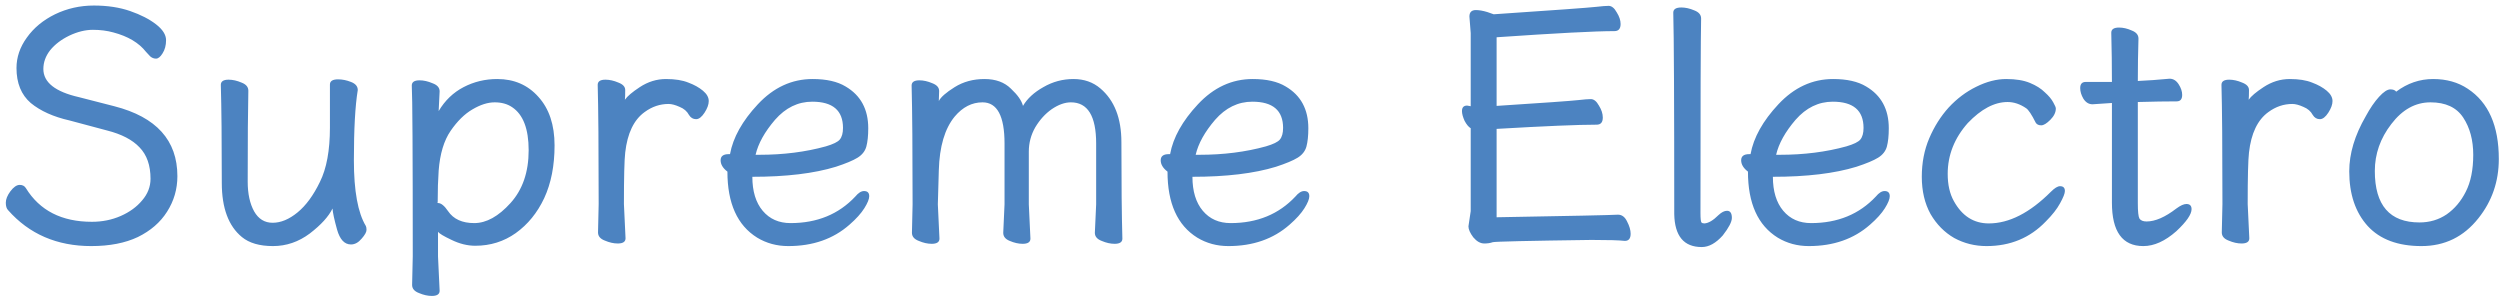 <svg width="278" height="33" viewBox="0 0 278 33" fill="none" xmlns="http://www.w3.org/2000/svg">
<path d="M10.15 27.364C6.334 27.364 3.25 26.032 0.898 23.368C0.73 23.2 0.646 22.924 0.646 22.54C0.646 22.156 0.814 21.736 1.15 21.28C1.51 20.8 1.858 20.56 2.194 20.56C2.506 20.56 2.734 20.68 2.878 20.92C4.414 23.416 6.862 24.664 10.222 24.664C11.374 24.664 12.442 24.448 13.426 24.016C14.41 23.584 15.202 23.008 15.802 22.288C16.426 21.568 16.738 20.764 16.738 19.876C16.738 18.388 16.33 17.224 15.514 16.384C14.722 15.544 13.522 14.92 11.914 14.512L7.738 13.396C5.938 12.988 4.498 12.34 3.418 11.452C2.362 10.54 1.834 9.244 1.834 7.564C1.834 6.364 2.218 5.236 2.986 4.18C3.754 3.1 4.798 2.236 6.118 1.588C7.462 0.94 8.902 0.616 10.438 0.616C11.95 0.616 13.294 0.82 14.47 1.228C15.646 1.636 16.606 2.128 17.35 2.704C18.094 3.28 18.466 3.868 18.466 4.468C18.466 5.044 18.334 5.536 18.07 5.944C17.83 6.328 17.59 6.52 17.35 6.52C17.11 6.52 16.894 6.436 16.702 6.268C16.534 6.076 16.378 5.908 16.234 5.764C15.442 4.756 14.23 4.036 12.598 3.604C11.902 3.412 11.146 3.316 10.33 3.316C9.49 3.316 8.614 3.532 7.702 3.964C6.814 4.396 6.106 4.936 5.578 5.584C5.074 6.232 4.822 6.928 4.822 7.672C4.822 9.16 6.142 10.204 8.782 10.804L12.706 11.812C17.386 13.012 19.726 15.604 19.726 19.588C19.726 21.028 19.342 22.348 18.574 23.548C17.83 24.724 16.75 25.66 15.334 26.356C13.918 27.028 12.19 27.364 10.15 27.364ZM39.028 27.184C38.308 27.184 37.792 26.632 37.48 25.528C37.168 24.4 37 23.62 36.976 23.188C36.544 24.076 35.704 25 34.456 25.96C33.208 26.896 31.84 27.364 30.352 27.364C28.864 27.364 27.712 27.028 26.896 26.356C25.408 25.132 24.664 23.128 24.664 20.344C24.664 15.616 24.628 11.98 24.556 9.436C24.556 9.052 24.844 8.86 25.42 8.86C25.876 8.86 26.356 8.968 26.86 9.184C27.364 9.376 27.616 9.676 27.616 10.084C27.568 12.196 27.544 15.568 27.544 20.2C27.544 21.544 27.784 22.648 28.264 23.512C28.744 24.352 29.428 24.772 30.316 24.772C31.228 24.772 32.152 24.388 33.088 23.62C34.024 22.852 34.852 21.724 35.572 20.236C36.316 18.748 36.688 16.732 36.688 14.188V9.4C36.688 9.016 36.988 8.824 37.588 8.824C38.068 8.824 38.548 8.92 39.028 9.112C39.532 9.304 39.784 9.604 39.784 10.012C39.496 11.764 39.352 14.368 39.352 17.824C39.352 21.232 39.796 23.668 40.684 25.132C40.732 25.228 40.756 25.372 40.756 25.564C40.756 25.804 40.576 26.128 40.216 26.536C39.856 26.968 39.46 27.184 39.028 27.184ZM48.023 32.908C47.567 32.908 47.087 32.8 46.583 32.584C46.079 32.392 45.827 32.092 45.827 31.684L45.899 28.48C45.899 17.056 45.863 10.732 45.791 9.508C45.791 9.124 46.079 8.932 46.655 8.932C47.111 8.932 47.591 9.04 48.095 9.256C48.623 9.448 48.887 9.748 48.887 10.156L48.779 12.352C49.475 11.176 50.399 10.288 51.551 9.688C52.703 9.088 53.951 8.788 55.295 8.788C57.167 8.788 58.691 9.448 59.867 10.768C61.067 12.088 61.667 13.888 61.667 16.168C61.667 18.424 61.283 20.38 60.515 22.036C59.747 23.668 58.691 24.964 57.347 25.924C56.027 26.86 54.527 27.328 52.847 27.328C51.983 27.328 51.107 27.112 50.219 26.68C49.355 26.272 48.851 25.972 48.707 25.78V28.516L48.887 32.332C48.887 32.716 48.599 32.908 48.023 32.908ZM49.823 23.476C50.423 24.364 51.395 24.808 52.739 24.808C54.083 24.808 55.427 24.064 56.771 22.576C58.115 21.088 58.787 19.132 58.787 16.708C58.787 14.332 58.175 12.736 56.951 11.92C56.423 11.56 55.775 11.38 55.007 11.38C54.239 11.38 53.411 11.644 52.523 12.172C51.659 12.676 50.855 13.468 50.111 14.548C49.367 15.628 48.923 17.104 48.779 18.976C48.707 19.984 48.671 21.16 48.671 22.504L48.635 22.54C48.635 22.564 48.659 22.576 48.707 22.576C49.043 22.576 49.415 22.876 49.823 23.476ZM68.696 27.076C68.24 27.076 67.76 26.968 67.256 26.752C66.752 26.56 66.5 26.26 66.5 25.852L66.572 22.684C66.572 16.42 66.536 12.004 66.464 9.436C66.464 9.052 66.752 8.86 67.328 8.86C67.784 8.86 68.264 8.968 68.768 9.184C69.272 9.376 69.524 9.652 69.524 10.012C69.524 10.54 69.512 10.9 69.488 11.092C69.752 10.708 70.304 10.24 71.144 9.688C72.056 9.088 73.028 8.788 74.06 8.788C75.068 8.788 75.896 8.92 76.544 9.184C77.192 9.424 77.732 9.724 78.164 10.084C78.596 10.444 78.812 10.828 78.812 11.236C78.812 11.62 78.656 12.052 78.344 12.532C78.032 13.012 77.72 13.252 77.408 13.252C77.072 13.252 76.808 13.096 76.616 12.784C76.4 12.376 76.052 12.076 75.572 11.884C75.092 11.668 74.684 11.56 74.348 11.56C73.388 11.56 72.5 11.86 71.684 12.46C70.484 13.324 69.764 14.824 69.524 16.96C69.428 17.8 69.38 19.708 69.38 22.684L69.56 26.5C69.56 26.884 69.272 27.076 68.696 27.076ZM87.657 27.364C86.385 27.364 85.233 27.052 84.201 26.428C81.993 25.06 80.889 22.612 80.889 19.084C80.385 18.7 80.133 18.28 80.133 17.824C80.133 17.368 80.433 17.14 81.033 17.14H81.177C81.513 15.292 82.545 13.444 84.273 11.596C86.025 9.724 88.053 8.788 90.357 8.788C91.893 8.788 93.117 9.064 94.029 9.616C95.709 10.6 96.549 12.148 96.549 14.26C96.549 15.1 96.477 15.784 96.333 16.312C96.189 16.816 95.865 17.224 95.361 17.536C94.857 17.848 94.053 18.184 92.949 18.544C90.525 19.288 87.429 19.66 83.661 19.66C83.661 21.268 84.045 22.528 84.813 23.44C85.581 24.352 86.613 24.808 87.909 24.808C90.861 24.808 93.261 23.824 95.109 21.856C95.445 21.448 95.769 21.244 96.081 21.244C96.465 21.244 96.657 21.436 96.657 21.82C96.657 22.132 96.477 22.576 96.117 23.152C95.757 23.728 95.205 24.34 94.461 24.988C92.661 26.572 90.393 27.364 87.657 27.364ZM84.021 17.212H84.453C87.117 17.212 89.577 16.9 91.833 16.276C92.649 16.036 93.165 15.784 93.381 15.52C93.621 15.232 93.741 14.8 93.741 14.224C93.741 12.28 92.601 11.308 90.321 11.308C88.737 11.308 87.357 11.98 86.181 13.324C85.029 14.668 84.309 15.964 84.021 17.212ZM103.604 27.112C103.148 27.112 102.668 27.004 102.164 26.788C101.66 26.596 101.408 26.296 101.408 25.888L101.48 22.72C101.48 16.696 101.444 12.292 101.372 9.508C101.372 9.124 101.66 8.932 102.236 8.932C102.692 8.932 103.172 9.04 103.676 9.256C104.18 9.448 104.432 9.736 104.432 10.12L104.396 11.236C104.612 10.804 105.2 10.288 106.16 9.688C107.12 9.088 108.224 8.788 109.472 8.788C110.72 8.788 111.704 9.148 112.424 9.868C113.168 10.564 113.612 11.2 113.756 11.776C114.236 10.96 114.992 10.264 116.024 9.688C117.056 9.088 118.172 8.788 119.372 8.788C120.548 8.788 121.544 9.136 122.36 9.832C123.92 11.152 124.7 13.144 124.7 15.808C124.7 20.416 124.736 23.992 124.808 26.536C124.808 26.92 124.52 27.112 123.944 27.112C123.488 27.112 123.008 27.004 122.504 26.788C122 26.596 121.748 26.296 121.748 25.888L121.892 22.72V15.952C121.892 12.904 120.956 11.38 119.084 11.38C118.412 11.38 117.704 11.632 116.96 12.136C116.24 12.64 115.628 13.312 115.124 14.152C114.644 14.992 114.404 15.892 114.404 16.852V22.72L114.584 26.536C114.584 26.92 114.296 27.112 113.72 27.112C113.264 27.112 112.784 27.004 112.28 26.788C111.8 26.596 111.56 26.296 111.56 25.888L111.704 22.72V15.952C111.704 12.904 110.888 11.38 109.256 11.38C108.08 11.38 107.048 11.908 106.16 12.964C105.056 14.308 104.468 16.3 104.396 18.94L104.288 22.72L104.468 26.536C104.468 26.92 104.18 27.112 103.604 27.112ZM136.595 27.364C135.323 27.364 134.171 27.052 133.139 26.428C130.931 25.06 129.827 22.612 129.827 19.084C129.323 18.7 129.071 18.28 129.071 17.824C129.071 17.368 129.371 17.14 129.971 17.14H130.115C130.451 15.292 131.483 13.444 133.211 11.596C134.963 9.724 136.991 8.788 139.295 8.788C140.831 8.788 142.055 9.064 142.967 9.616C144.647 10.6 145.487 12.148 145.487 14.26C145.487 15.1 145.415 15.784 145.271 16.312C145.127 16.816 144.803 17.224 144.299 17.536C143.795 17.848 142.991 18.184 141.887 18.544C139.463 19.288 136.367 19.66 132.599 19.66C132.599 21.268 132.983 22.528 133.751 23.44C134.519 24.352 135.551 24.808 136.847 24.808C139.799 24.808 142.199 23.824 144.047 21.856C144.383 21.448 144.707 21.244 145.019 21.244C145.403 21.244 145.595 21.436 145.595 21.82C145.595 22.132 145.415 22.576 145.055 23.152C144.695 23.728 144.143 24.34 143.399 24.988C141.599 26.572 139.331 27.364 136.595 27.364ZM132.959 17.212H133.391C136.055 17.212 138.515 16.9 140.771 16.276C141.587 16.036 142.103 15.784 142.319 15.52C142.559 15.232 142.679 14.8 142.679 14.224C142.679 12.28 141.539 11.308 139.259 11.308C137.675 11.308 136.295 11.98 135.119 13.324C133.967 14.668 133.247 15.964 132.959 17.212ZM165.055 27.076C164.623 27.076 164.215 26.848 163.831 26.392C163.471 25.912 163.291 25.504 163.291 25.168L163.543 23.476V14.26C163.303 14.116 163.075 13.84 162.859 13.432C162.667 13 162.571 12.64 162.571 12.352C162.571 11.944 162.763 11.74 163.147 11.74L163.543 11.812V3.676L163.399 1.84C163.399 1.36 163.639 1.12 164.119 1.12C164.479 1.12 164.899 1.192 165.379 1.336L166.099 1.588C172.867 1.132 176.671 0.856 177.511 0.76C178.135 0.688 178.591 0.652 178.879 0.652C179.215 0.652 179.515 0.892 179.779 1.372C180.067 1.828 180.211 2.26 180.211 2.668C180.211 3.196 179.983 3.46 179.527 3.46C177.415 3.46 173.047 3.688 166.423 4.144V11.776C171.631 11.44 174.667 11.224 175.531 11.128C176.155 11.056 176.611 11.02 176.899 11.02C177.235 11.02 177.535 11.26 177.799 11.74C178.087 12.196 178.231 12.64 178.231 13.072C178.231 13.6 178.003 13.864 177.547 13.864C175.507 13.864 171.799 14.02 166.423 14.332V24.16C174.655 24.016 179.155 23.92 179.923 23.872C180.355 23.872 180.691 24.124 180.931 24.628C181.195 25.132 181.327 25.588 181.327 25.996C181.327 26.524 181.111 26.788 180.679 26.788C180.103 26.716 178.867 26.68 176.971 26.68C169.915 26.776 166.255 26.86 165.991 26.932C165.727 27.028 165.415 27.076 165.055 27.076ZM189.236 27.472C187.244 27.472 186.224 26.248 186.176 23.8C186.176 11.44 186.14 3.976 186.068 1.408C186.068 1.024 186.368 0.832 186.968 0.832C187.424 0.832 187.904 0.94 188.408 1.156C188.912 1.348 189.164 1.648 189.164 2.056C189.116 4.192 189.092 11.404 189.092 23.692C189.092 24.292 189.128 24.64 189.2 24.736C189.272 24.808 189.38 24.844 189.524 24.844C189.98 24.82 190.508 24.508 191.108 23.908C191.444 23.596 191.756 23.44 192.044 23.44C192.404 23.44 192.584 23.704 192.584 24.232C192.584 24.664 192.248 25.312 191.576 26.176C190.808 27.04 190.028 27.472 189.236 27.472ZM201.141 27.364C199.869 27.364 198.717 27.052 197.685 26.428C195.477 25.06 194.373 22.612 194.373 19.084C193.869 18.7 193.617 18.28 193.617 17.824C193.617 17.368 193.917 17.14 194.517 17.14H194.661C194.997 15.292 196.029 13.444 197.757 11.596C199.509 9.724 201.537 8.788 203.841 8.788C205.377 8.788 206.601 9.064 207.513 9.616C209.193 10.6 210.033 12.148 210.033 14.26C210.033 15.1 209.961 15.784 209.817 16.312C209.673 16.816 209.349 17.224 208.845 17.536C208.341 17.848 207.537 18.184 206.433 18.544C204.009 19.288 200.913 19.66 197.145 19.66C197.145 21.268 197.529 22.528 198.297 23.44C199.065 24.352 200.097 24.808 201.393 24.808C204.345 24.808 206.745 23.824 208.593 21.856C208.929 21.448 209.253 21.244 209.565 21.244C209.949 21.244 210.141 21.436 210.141 21.82C210.141 22.132 209.961 22.576 209.601 23.152C209.241 23.728 208.689 24.34 207.945 24.988C206.145 26.572 203.877 27.364 201.141 27.364ZM197.505 17.212H197.937C200.601 17.212 203.061 16.9 205.317 16.276C206.133 16.036 206.649 15.784 206.865 15.52C207.105 15.232 207.225 14.8 207.225 14.224C207.225 12.28 206.085 11.308 203.805 11.308C202.221 11.308 200.841 11.98 199.665 13.324C198.513 14.668 197.793 15.964 197.505 17.212ZM220.904 27.364C219.608 27.364 218.408 27.064 217.304 26.464C216.224 25.84 215.348 24.952 214.676 23.8C214.028 22.624 213.704 21.244 213.704 19.66C213.704 18.1 213.98 16.672 214.532 15.376C215.084 14.08 215.804 12.94 216.692 11.956C217.604 10.972 218.624 10.204 219.752 9.652C220.904 9.076 222.02 8.788 223.1 8.788C224.156 8.788 225.032 8.932 225.728 9.22C226.424 9.508 226.976 9.856 227.384 10.264C227.816 10.648 228.128 11.02 228.32 11.38C228.512 11.716 228.608 11.944 228.608 12.064C228.608 12.496 228.404 12.916 227.996 13.324C227.588 13.732 227.252 13.936 226.988 13.936C226.7 13.936 226.496 13.84 226.376 13.648C225.92 12.736 225.56 12.196 225.296 12.028C224.624 11.572 223.94 11.344 223.244 11.344C221.78 11.344 220.304 12.124 218.816 13.684C217.328 15.364 216.584 17.248 216.584 19.336C216.584 20.536 216.812 21.544 217.268 22.36C218.18 24.016 219.476 24.844 221.156 24.844C223.412 24.844 225.716 23.668 228.068 21.316C228.476 20.908 228.812 20.704 229.076 20.704C229.436 20.704 229.616 20.884 229.616 21.244C229.616 21.508 229.436 21.964 229.076 22.612C228.74 23.236 228.212 23.908 227.492 24.628C225.74 26.452 223.544 27.364 220.904 27.364ZM238.338 27.364C236.01 27.364 234.846 25.756 234.846 22.54V11.452L232.686 11.596C232.278 11.596 231.942 11.392 231.678 10.984C231.438 10.576 231.318 10.18 231.318 9.796C231.318 9.34 231.522 9.112 231.93 9.112H234.846C234.846 7.36 234.822 5.536 234.774 3.64C234.774 3.256 235.062 3.064 235.638 3.064C236.094 3.064 236.562 3.172 237.042 3.388C237.546 3.58 237.798 3.88 237.798 4.288C237.75 5.848 237.726 7.42 237.726 9.004C238.83 8.956 240.006 8.872 241.254 8.752C241.662 8.752 241.998 8.956 242.262 9.364C242.526 9.772 242.658 10.168 242.658 10.552C242.658 11.032 242.454 11.272 242.046 11.272C240.894 11.272 239.454 11.296 237.726 11.344V22.612C237.726 23.524 237.786 24.088 237.906 24.304C238.05 24.52 238.314 24.628 238.698 24.628C239.658 24.628 240.762 24.148 242.01 23.188C242.466 22.852 242.838 22.684 243.126 22.684C243.51 22.684 243.702 22.876 243.702 23.26C243.702 23.836 243.138 24.652 242.01 25.708C240.762 26.812 239.538 27.364 238.338 27.364ZM249.259 27.076C248.803 27.076 248.323 26.968 247.819 26.752C247.315 26.56 247.063 26.26 247.063 25.852L247.135 22.684C247.135 16.42 247.099 12.004 247.027 9.436C247.027 9.052 247.315 8.86 247.891 8.86C248.347 8.86 248.827 8.968 249.331 9.184C249.835 9.376 250.087 9.652 250.087 10.012C250.087 10.54 250.075 10.9 250.051 11.092C250.315 10.708 250.867 10.24 251.707 9.688C252.619 9.088 253.591 8.788 254.623 8.788C255.631 8.788 256.459 8.92 257.107 9.184C257.755 9.424 258.295 9.724 258.727 10.084C259.159 10.444 259.375 10.828 259.375 11.236C259.375 11.62 259.219 12.052 258.907 12.532C258.595 13.012 258.283 13.252 257.971 13.252C257.635 13.252 257.371 13.096 257.179 12.784C256.963 12.376 256.615 12.076 256.135 11.884C255.655 11.668 255.247 11.56 254.911 11.56C253.951 11.56 253.063 11.86 252.247 12.46C251.047 13.324 250.327 14.824 250.087 16.96C249.991 17.8 249.943 19.708 249.943 22.684L250.123 26.5C250.123 26.884 249.835 27.076 249.259 27.076ZM269.264 27.364C266.648 27.364 264.656 26.62 263.288 25.132C261.92 23.62 261.236 21.592 261.236 19.048C261.236 17.08 261.848 15.04 263.072 12.928C263.552 12.04 264.044 11.32 264.548 10.768C265.052 10.216 265.472 9.94 265.808 9.94C266.12 9.94 266.336 10.024 266.456 10.192C267.704 9.256 269.072 8.788 270.56 8.788C272.048 8.788 273.332 9.148 274.412 9.868C276.716 11.38 277.868 13.984 277.868 17.68C277.868 20.176 277.112 22.372 275.6 24.268C273.968 26.332 271.856 27.364 269.264 27.364ZM269.048 24.736C270.176 24.736 271.184 24.436 272.072 23.836C272.96 23.212 273.668 22.372 274.196 21.316C274.748 20.236 275.024 18.868 275.024 17.212C275.024 15.58 274.652 14.2 273.908 13.072C273.164 11.944 271.952 11.38 270.272 11.38C268.592 11.38 267.14 12.184 265.916 13.792C264.692 15.376 264.08 17.116 264.08 19.012C264.08 22.828 265.736 24.736 269.048 24.736Z" fill="#4C83C1"/>
</svg>
